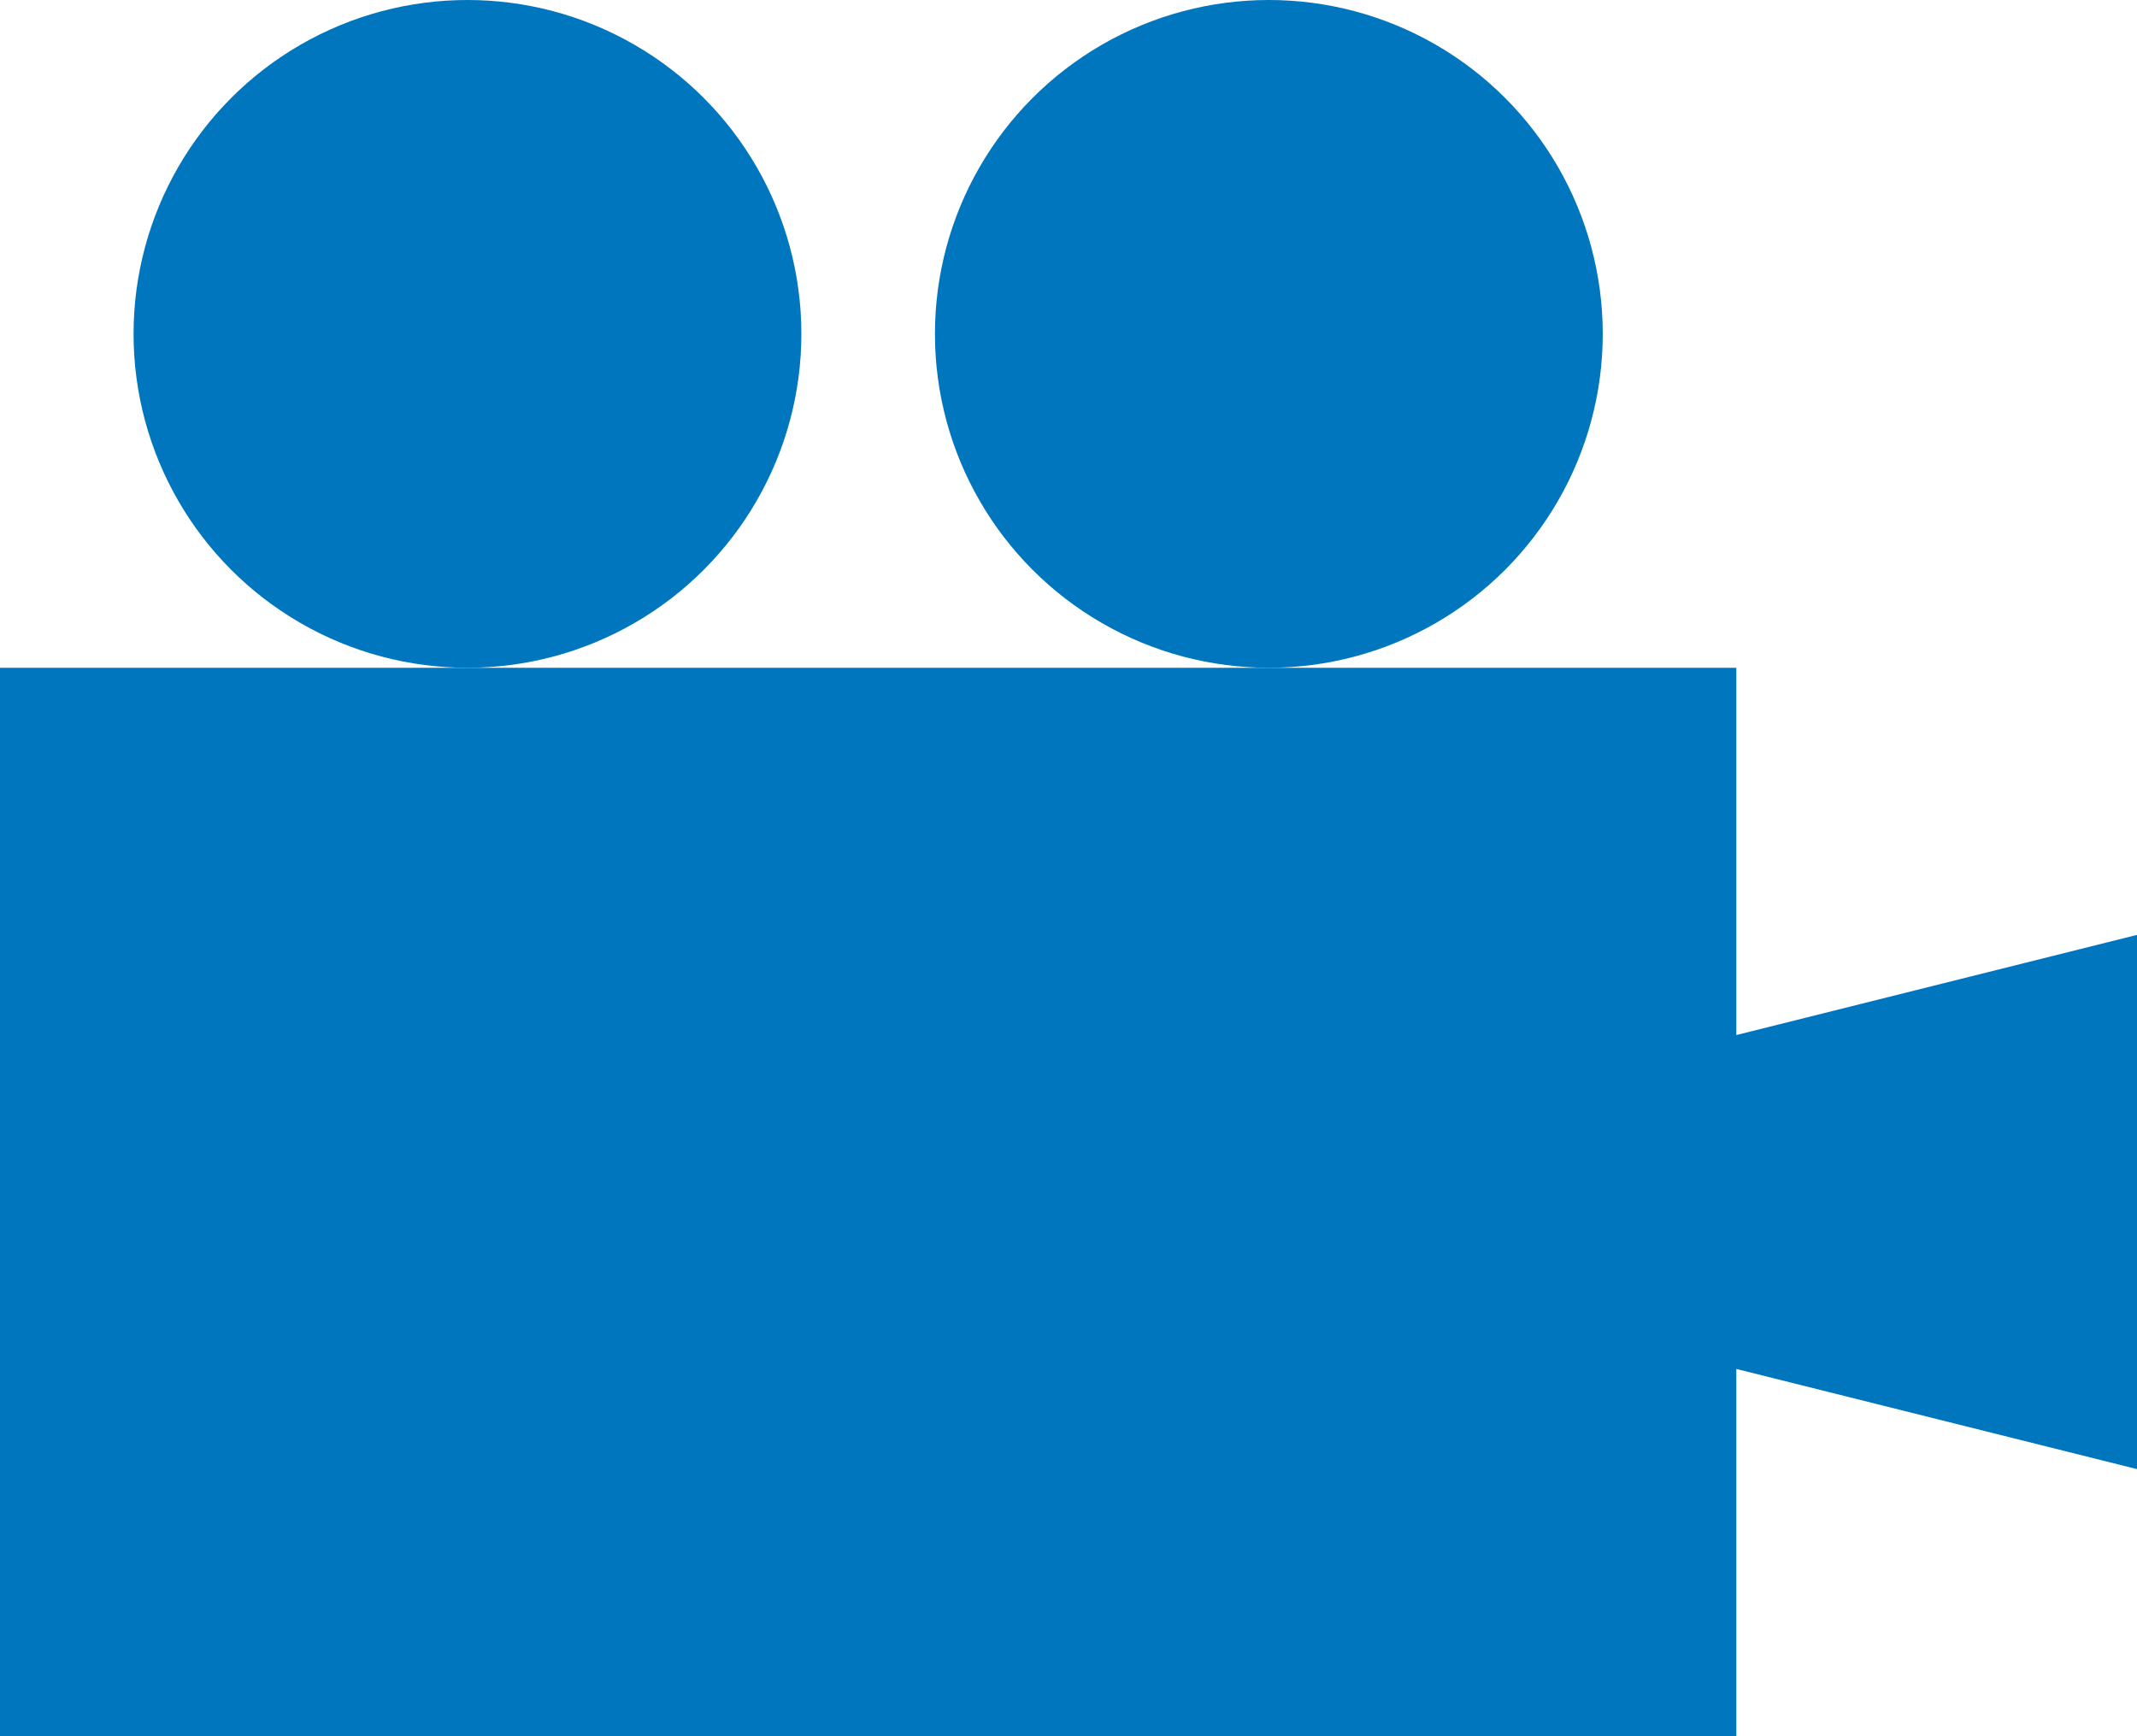 <!-- Generator: Adobe Illustrator 19.2.1, SVG Export Plug-In  -->
<svg version="1.1"
	 xmlns="http://www.w3.org/2000/svg" xmlns:xlink="http://www.w3.org/1999/xlink" xmlns:a="http://ns.adobe.com/AdobeSVGViewerExtensions/3.0/"
	 x="0px" y="0px" width="16px" height="13px" viewBox="0 0 16 13" style="enable-background:new 0 0 16 13;" xml:space="preserve">
<style type="text/css">
	.st0{fill:#0076BE;}
</style>
<defs>
</defs>
<g>
	<polygon class="st0" points="13,7.75 13,5 9.5,5 3.5,5 0,5 0,13 13,13 13,10.25 16,11 16,7 	"/>
	<circle class="st0" cx="3.5" cy="2.5" r="2.5"/>
	<circle class="st0" cx="9.5" cy="2.5" r="2.5"/>
</g>
</svg>